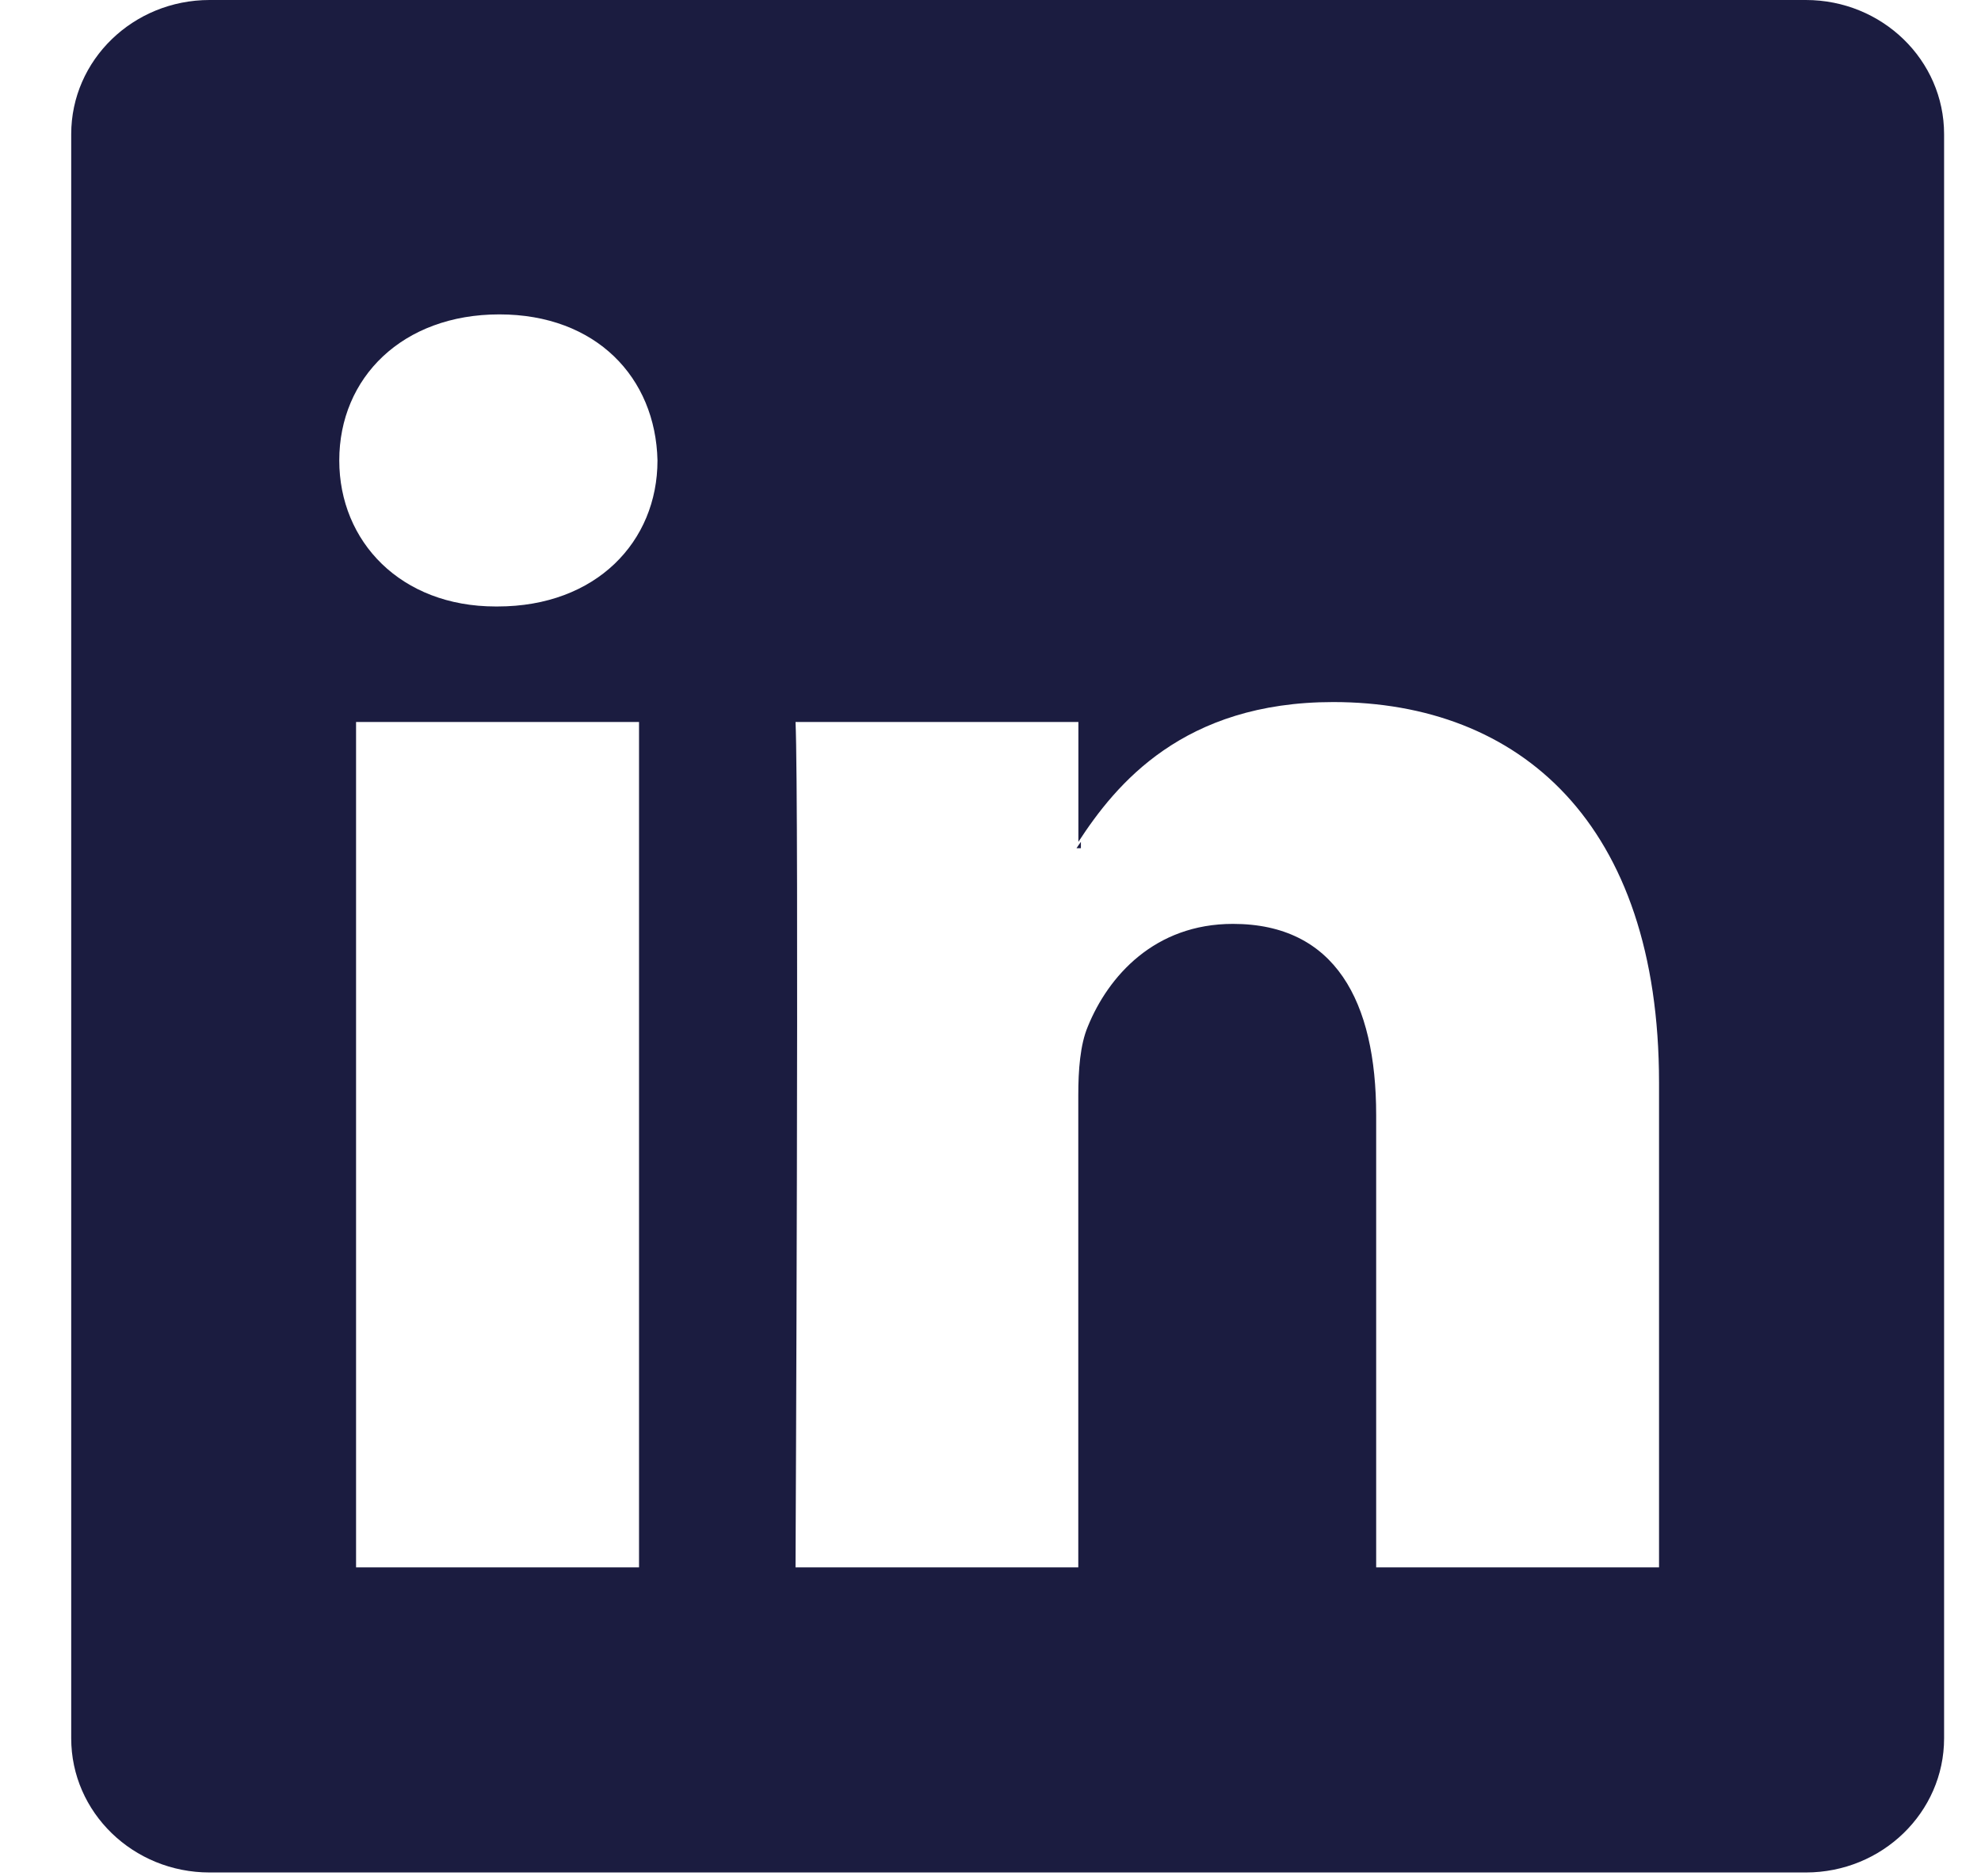 <svg xmlns="http://www.w3.org/2000/svg" width="19" height="18" viewBox="0 0 19 18">
  <path fill="#1B1C40" d="M123.32,0 L108.01,0 C107.277,0 106.683,0.576 106.683,1.287 L106.683,16.676 C106.683,17.387 107.277,17.963 108.01,17.963 L123.32,17.963 C124.052,17.963 124.646,17.386 124.646,16.676 L124.646,1.287 C124.646,0.576 124.052,0 123.32,0 Z M112.129,15.036 L109.415,15.036 L109.415,6.926 L112.129,6.926 L112.129,15.036 Z M110.772,5.818 L110.754,5.818 C109.844,5.818 109.254,5.196 109.254,4.417 C109.254,3.622 109.861,3.016 110.789,3.016 C111.717,3.016 112.288,3.621 112.306,4.417 C112.306,5.196 111.718,5.818 110.772,5.818 Z M121.912,15.036 L119.199,15.036 L119.199,10.697 C119.199,9.607 118.806,8.863 117.825,8.863 C117.074,8.863 116.629,9.365 116.433,9.849 C116.36,10.022 116.342,10.265 116.342,10.506 L116.342,15.036 L113.63,15.036 C113.63,15.036 113.665,7.687 113.63,6.926 L116.343,6.926 L116.343,8.076 C116.703,7.523 117.347,6.735 118.787,6.735 C120.573,6.735 121.912,7.894 121.912,10.386 L121.912,15.036 Z M116.325,8.137 C116.336,8.119 116.352,8.097 116.367,8.076 L116.367,8.137 L116.325,8.137 Z" transform="translate(-106)"/>
</svg>

